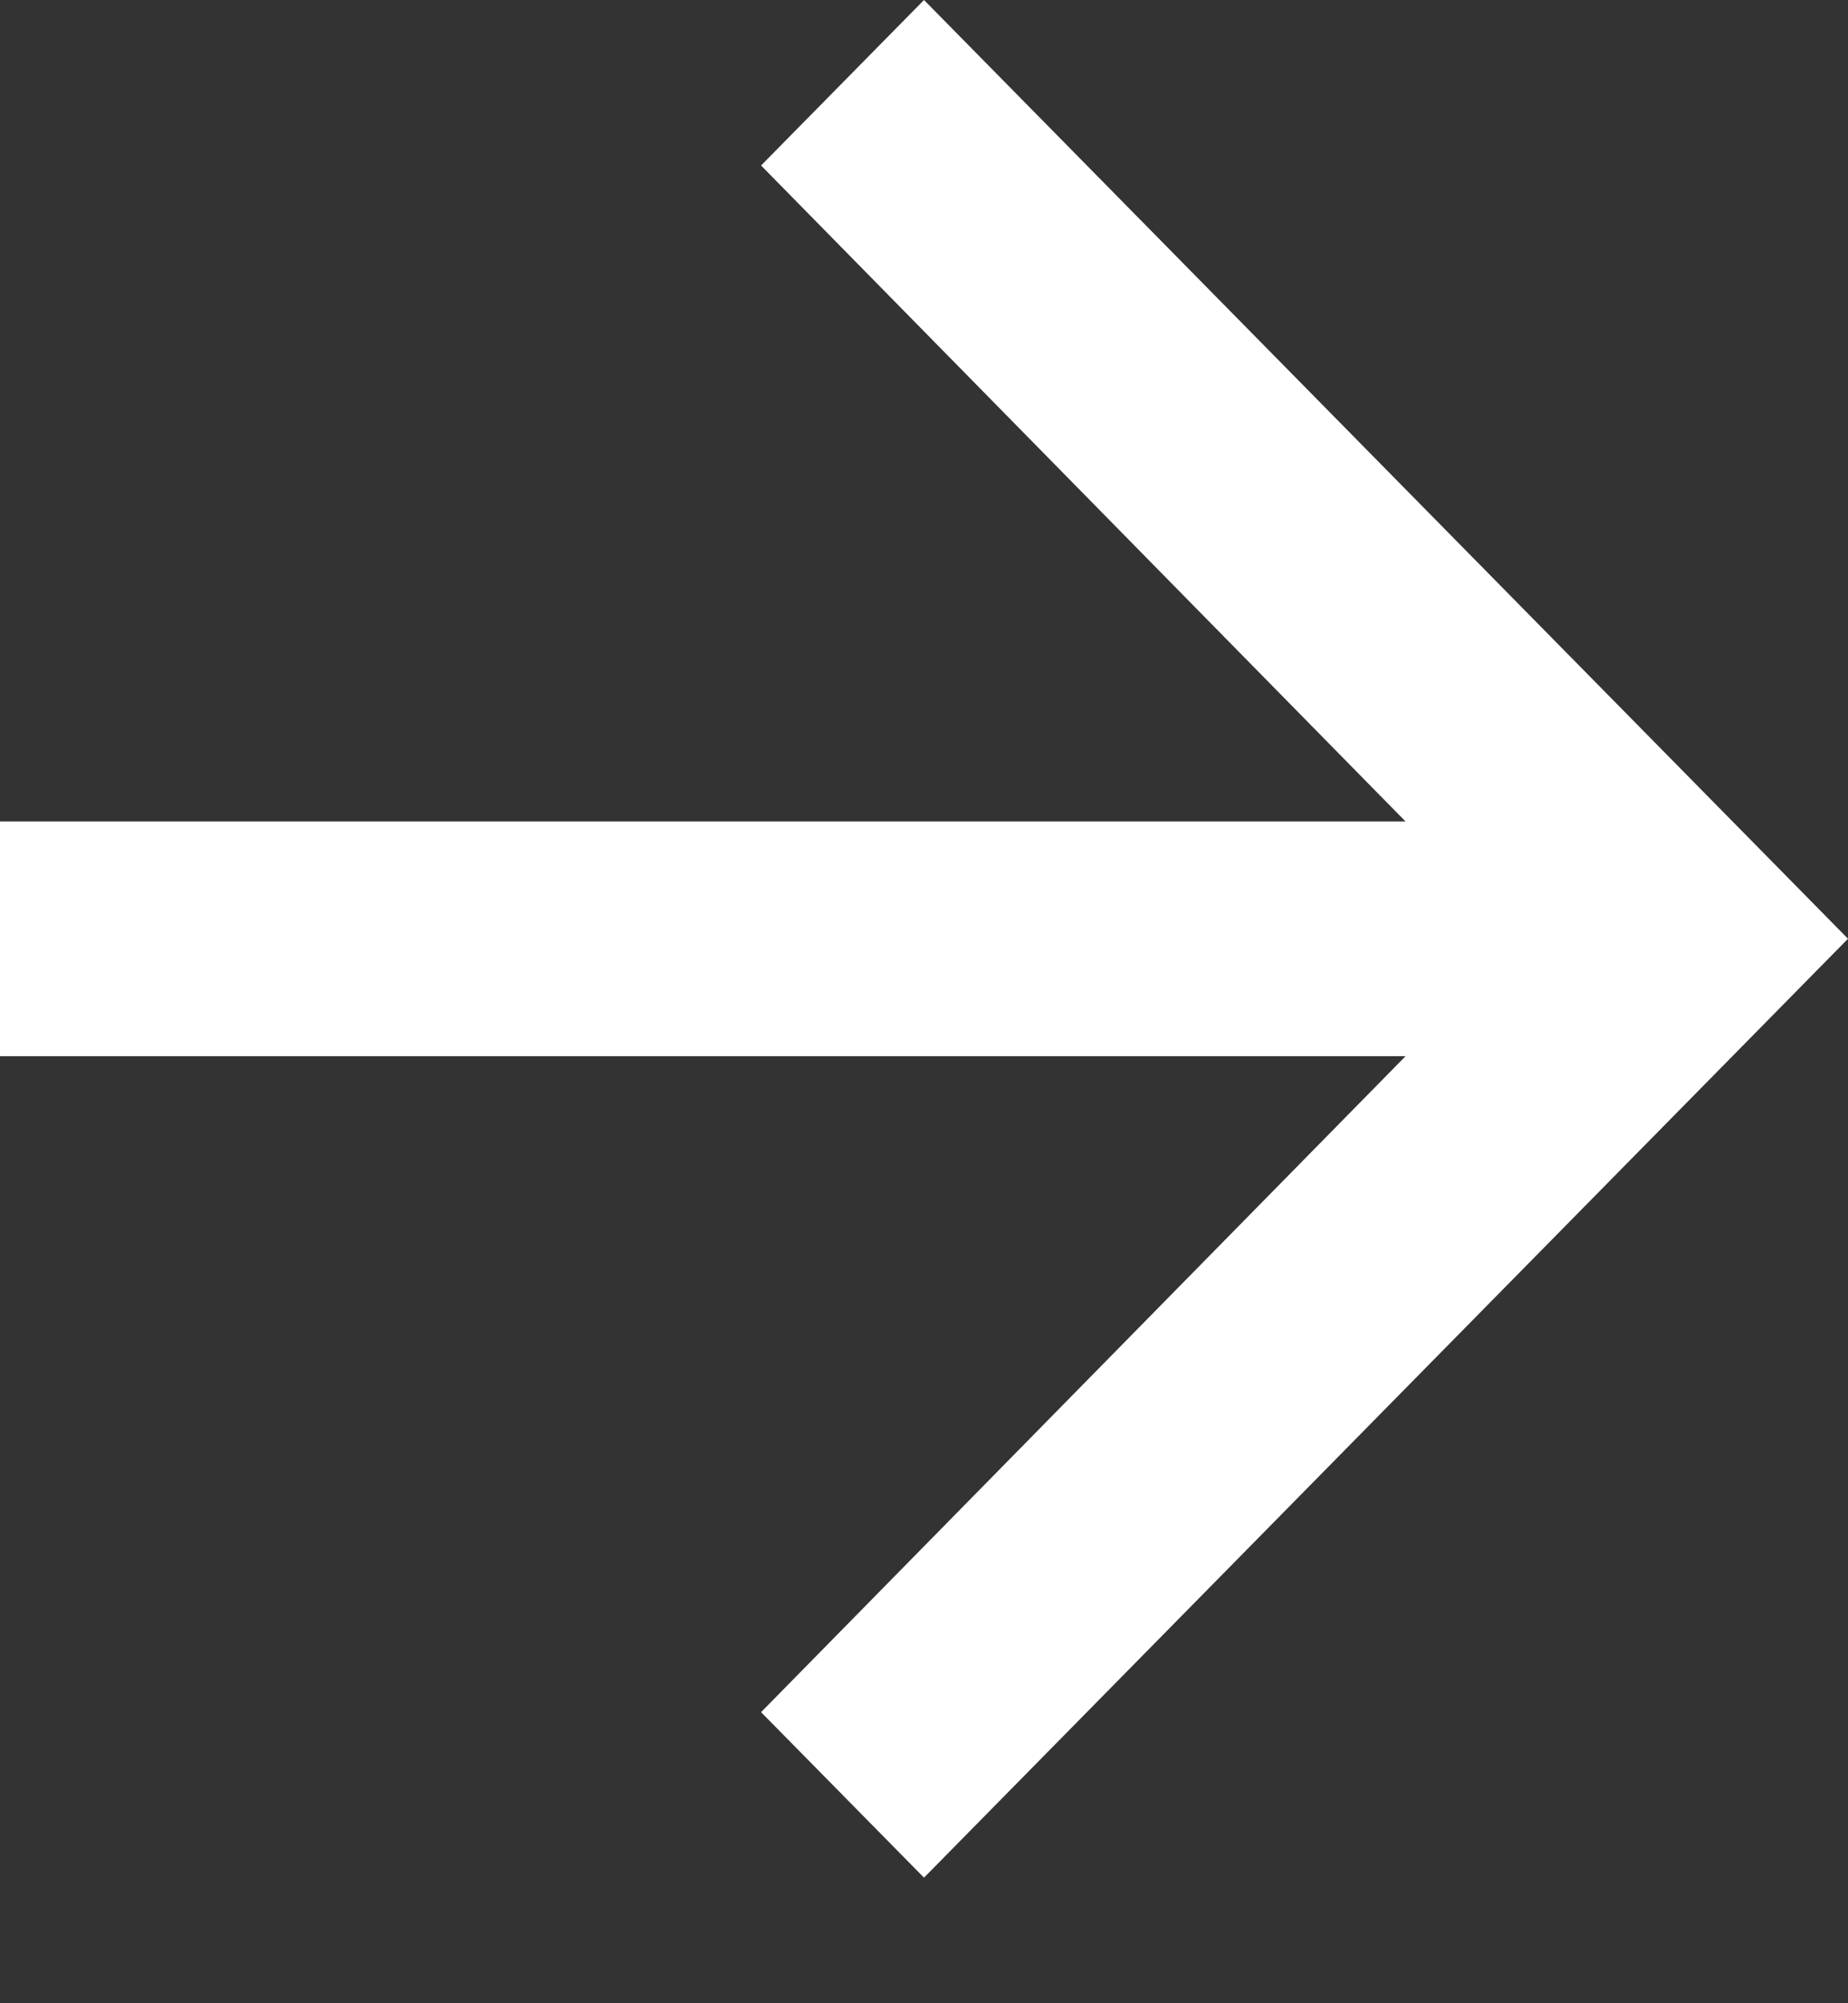 <?xml version="1.0" encoding="UTF-8"?>
<svg width="12px" height="13px" viewBox="0 0 12 13" version="1.1" xmlns="http://www.w3.org/2000/svg" xmlns:xlink="http://www.w3.org/1999/xlink">
    <rect x="0" y="0" width="12" height="13" fill="#333333" stroke="none"/>
    <!-- Generator: Sketch 53.2 (72643) - https://sketchapp.com -->
    <title>ic-arrow</title>
    <desc>Created with Sketch.</desc>
    <g id="Page-1" stroke="none" stroke-width="1" fill="none" fill-rule="evenodd">
        <g id="company-en" transform="translate(-946, -2303)">
            <g id="services-section" transform="translate(0, 1620)">
                <g id="sbl-product" transform="translate(650, 201)">
                    <g id="link" transform="translate(224, 473)">
                        <g id="ic-arrow" transform="translate(70, 7)">
                            <polygon id="arrow-path" fill="#FFFFFF" points="8 2 6.942 3.074 11.127 7.331 2 7.331 2 8.854 11.127 8.854 6.942 13.111 8 14.185 14 8.092"></polygon>
                            <rect id="bounding-box" fill-opacity="0" fill="#D8D8D8" x="0" y="0" width="16" height="16"></rect>
                        </g>
                    </g>
                </g>
            </g>
        </g>
    </g>
</svg>
